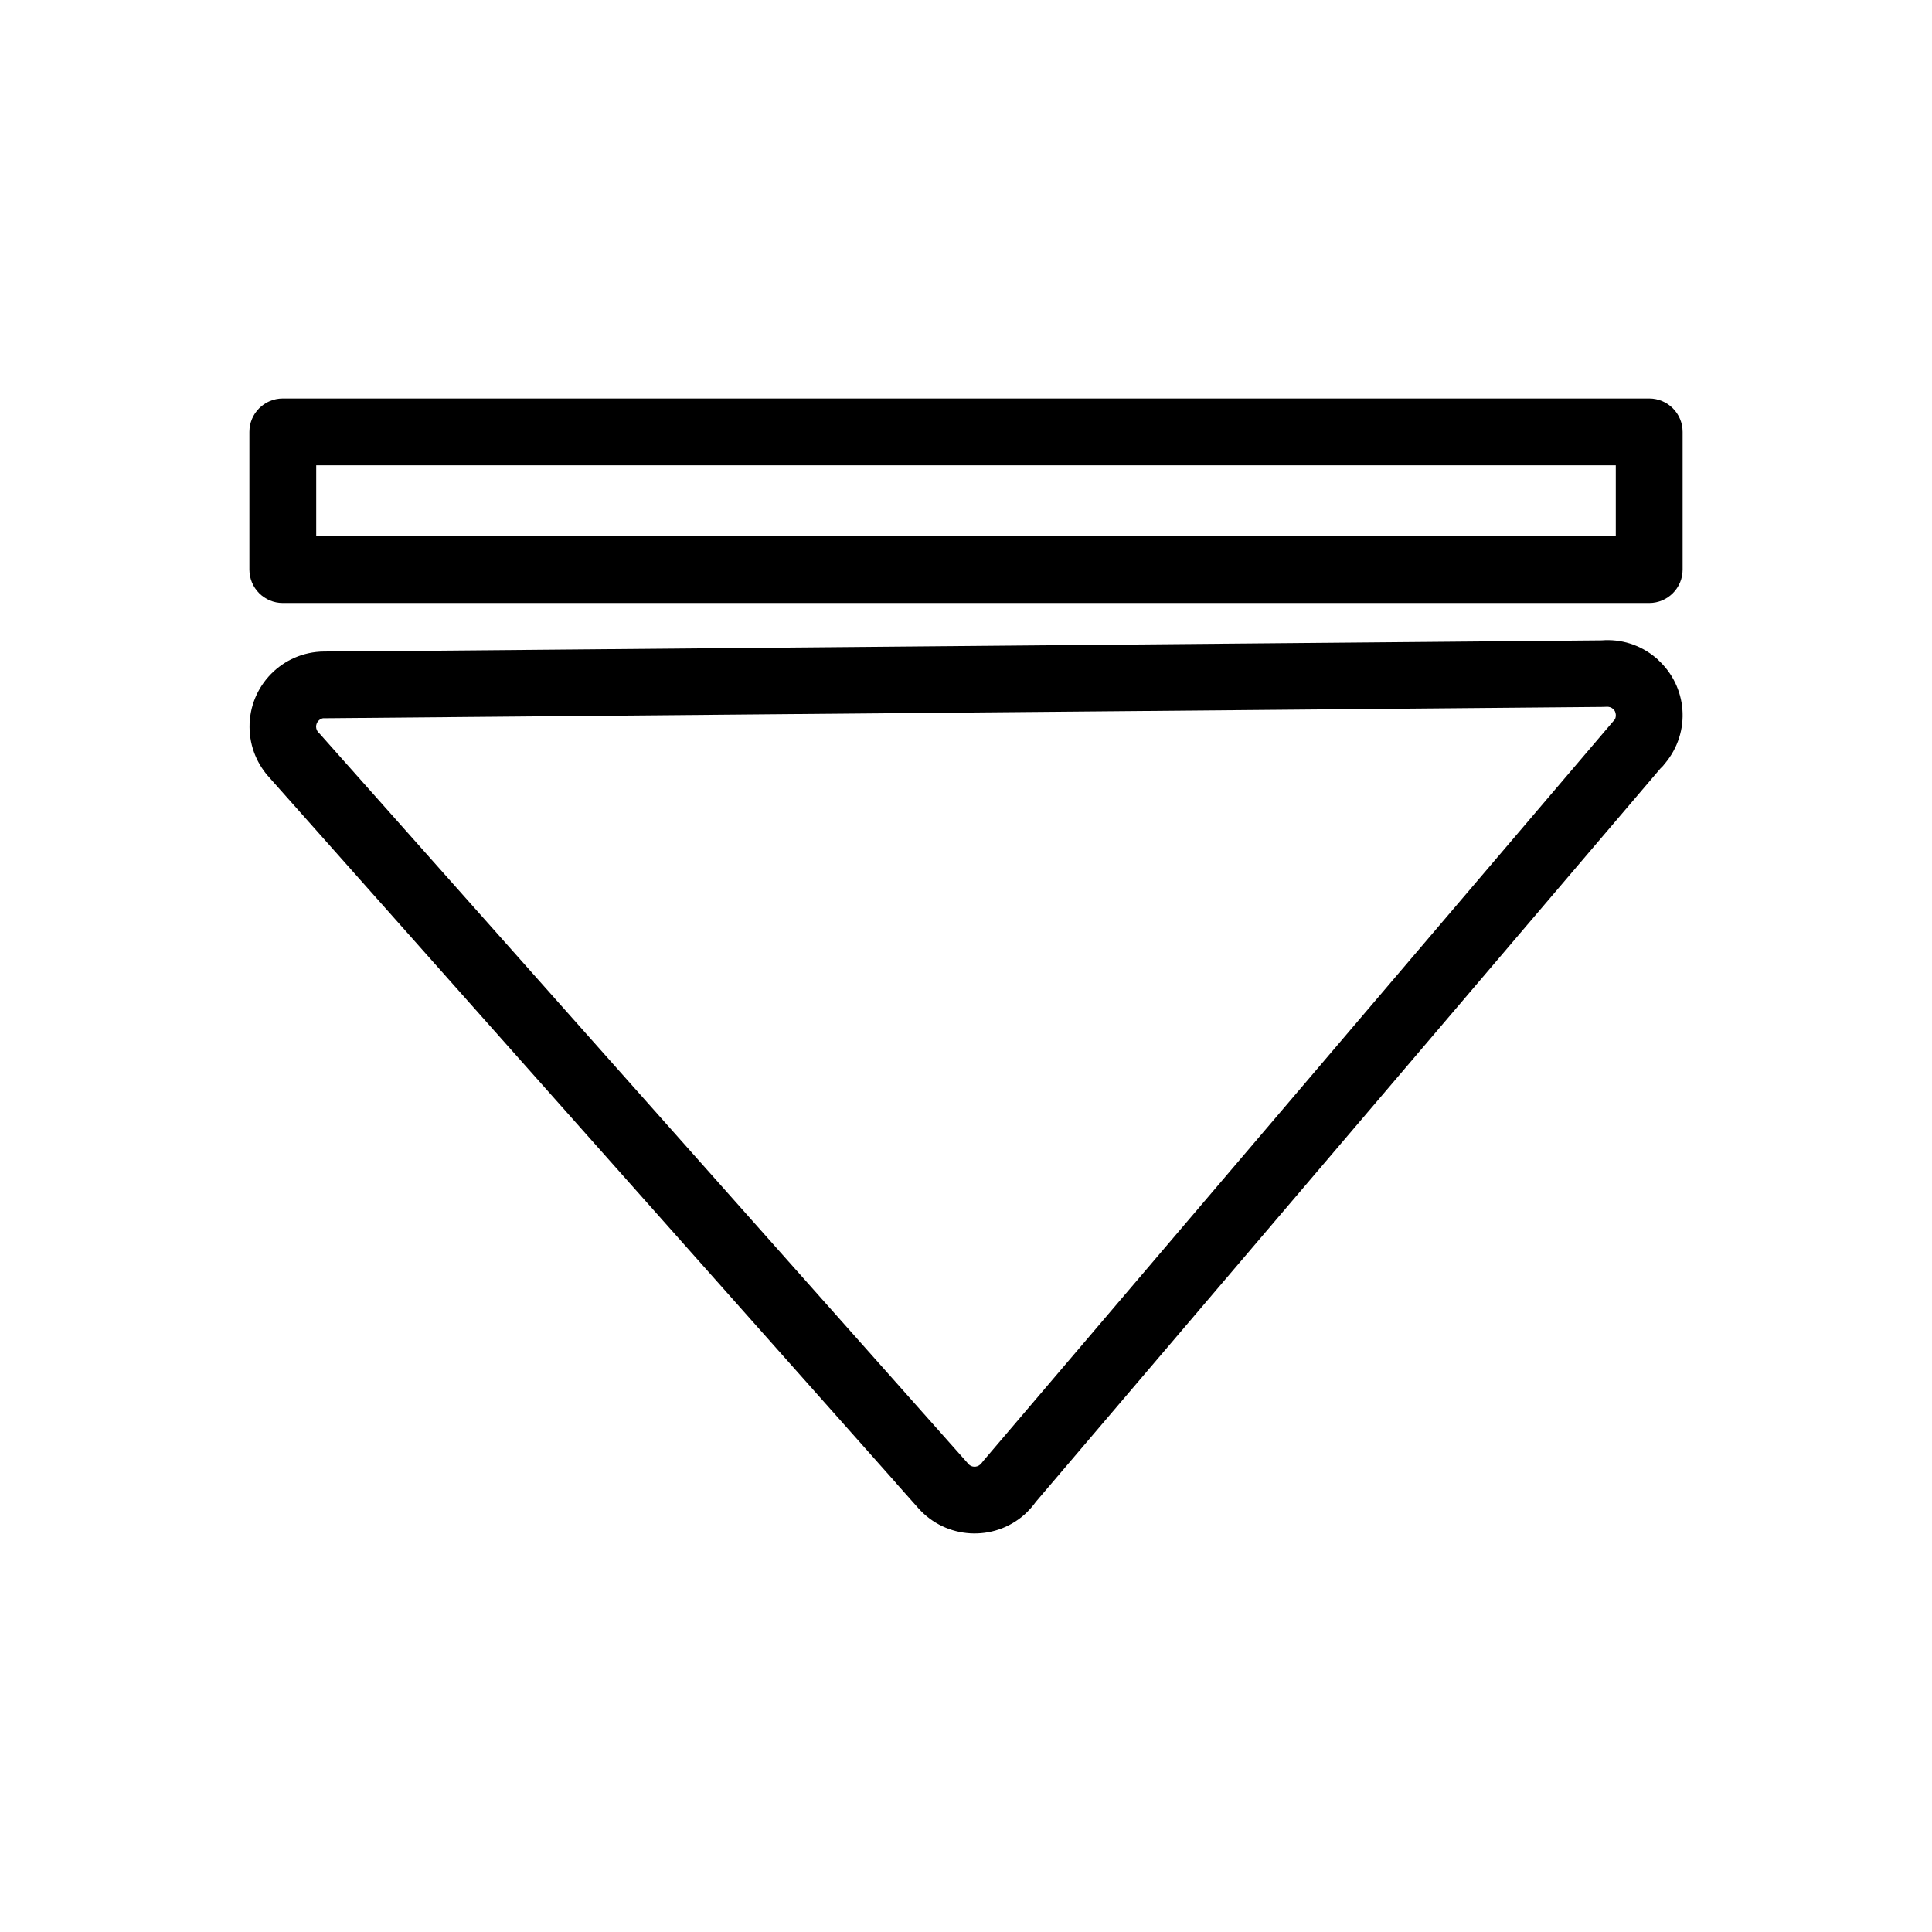 <?xml version="1.0" encoding="UTF-8"?>
<!-- Uploaded to: ICON Repo, www.svgrepo.com, Generator: ICON Repo Mixer Tools -->
<svg fill="#000000" width="800px" height="800px" version="1.1" viewBox="144 144 512 512" xmlns="http://www.w3.org/2000/svg">
 <g>
  <path d="m589.91 258.46v36.488c0 4.891-3.965 8.855-8.855 8.855h-362.11c-4.891 0-8.855-3.965-8.855-8.855v-36.488c0-4.891 3.965-8.855 8.855-8.855h362.11c4.891 0 8.855 3.965 8.855 8.855zm-17.711 27.633v-18.777h-344.4v18.777z"/>
  <path d="m228.71 338.43 171.89 193.49 0.164 0.184c0.395 0.359 0.879 0.559 1.371 0.586 0.566 0.035 1.152-0.152 1.617-0.562 0.172-0.152 0.203-0.168 0.223-0.191 0.039-0.043 0.094-0.121 0.168-0.223l0.555-0.691 166.96-196.03 0.309-0.363c0.195-0.383 0.27-0.828 0.234-1.273-0.047-0.594-0.301-1.152-0.75-1.535l-0.02-0.016-0.016 0.016c-0.219-0.188-0.473-0.32-0.742-0.406-0.328-0.102-0.645-0.141-0.938-0.109l-0.762 0.035-338.96 3.004-0.441 0.004c-0.441 0.094-0.84 0.32-1.152 0.641-0.406 0.414-0.656 0.984-0.652 1.605 0.004 0.285 0.066 0.57 0.176 0.84 0.105 0.254 0.273 0.496 0.488 0.719l0.277 0.277zm152.87 198.71-166.08-186.95 0.008-0.004c-1.625-1.73-2.949-3.773-3.887-6.039-0.938-2.277-1.469-4.777-1.492-7.414-0.047-5.5 2.133-10.496 5.703-14.129 3.566-3.629 8.523-5.894 14.035-5.945l6.828-0.059 0.012 0.043 331.73-2.941c2.531-0.199 5.082 0.074 7.504 0.836 2.481 0.781 4.856 2.062 6.969 3.867l0.52 0.449-0.02 0.02c3.879 3.543 6.055 8.262 6.441 13.102 0.402 5.043-1.137 10.266-4.719 14.473l-0.449 0.555-0.648 0.648-165.52 194.34c-0.391 0.547-0.828 1.098-1.316 1.648-0.609 0.688-1.168 1.262-1.676 1.711-4.113 3.652-9.32 5.293-14.418 4.992-5.098-0.301-10.074-2.539-13.723-6.644l-5.809-6.539z"/>
 </g>
</svg>